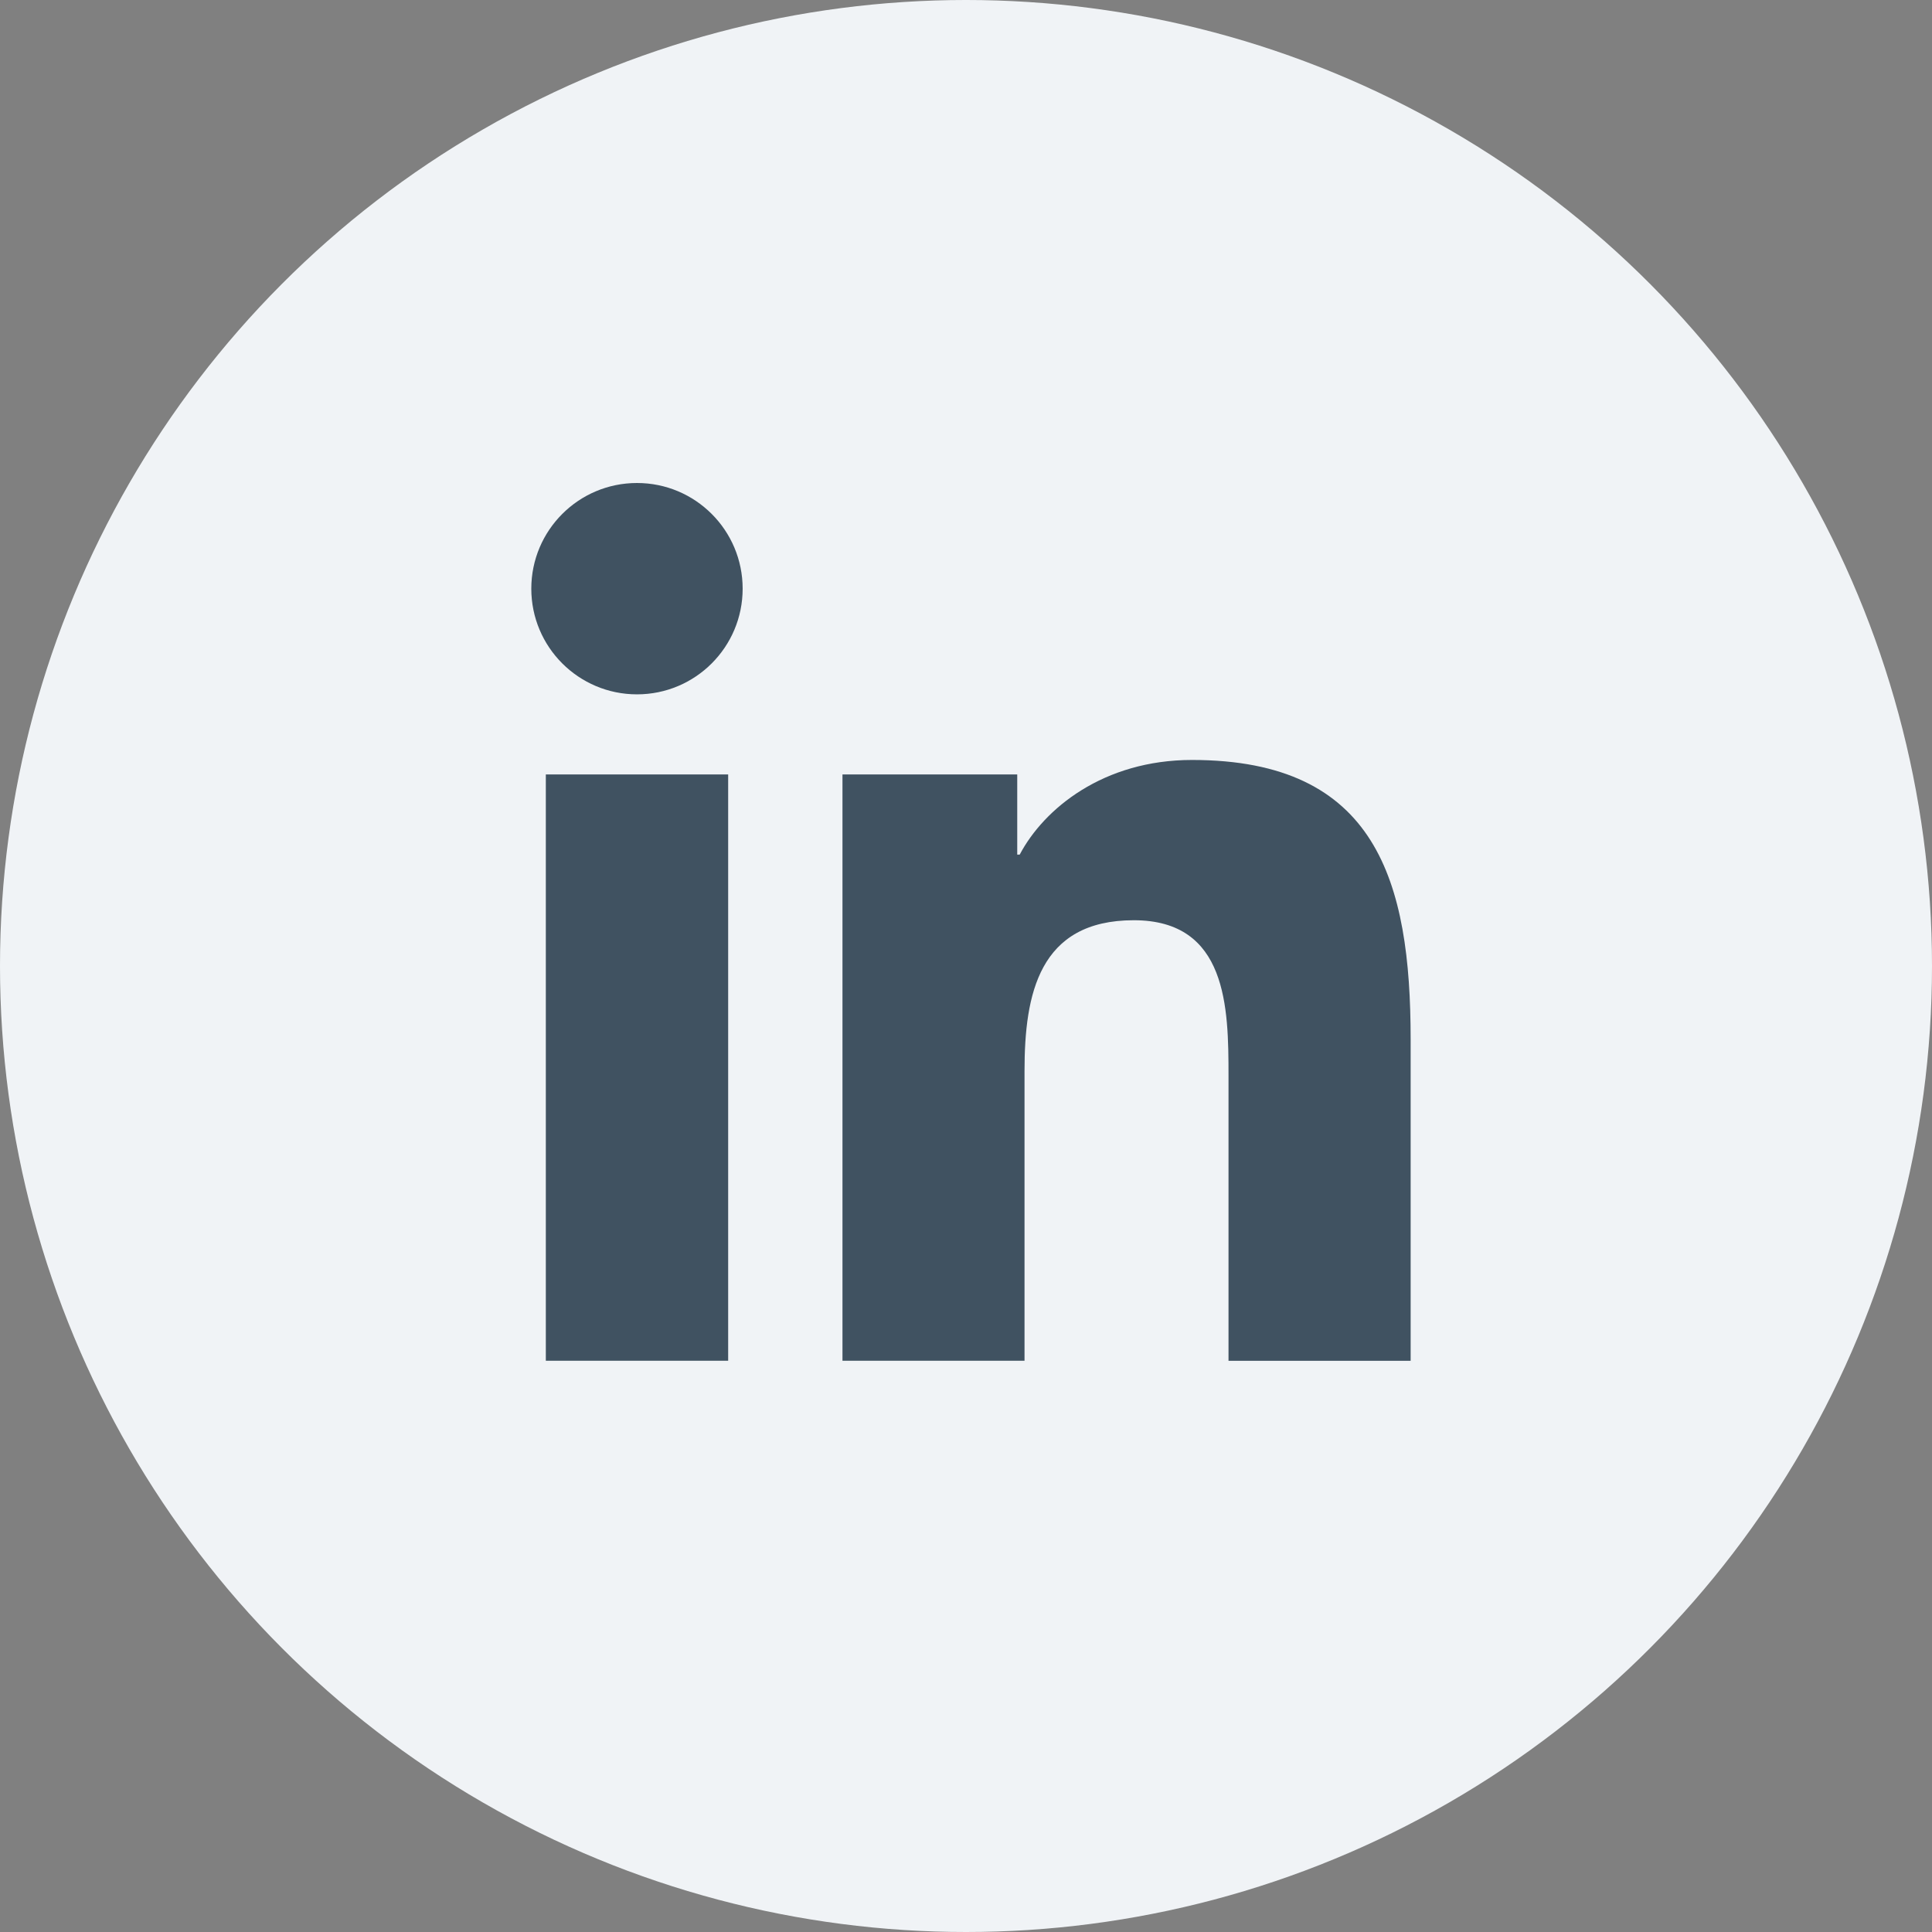 <svg width="48" height="48" viewBox="0 0 48 48" fill="none" xmlns="http://www.w3.org/2000/svg">
<rect x="0" y="0" width="48" height="48" fill="#808080" stroke="none"/>
<circle cx="24" cy="24" r="24" fill="#F0F3F6"/>
<path d="M15.826 17.251C17.276 17.251 18.451 16.076 18.451 14.626C18.451 13.175 17.276 12 15.826 12C14.376 12 13.2 13.175 13.2 14.626C13.2 16.076 14.376 17.251 15.826 17.251Z" fill="#405261"/>
<path d="M20.931 19.241V33.808H25.454V26.604C25.454 24.703 25.812 22.863 28.169 22.863C30.493 22.863 30.522 25.036 30.522 26.724V33.809H35.047V25.82C35.047 21.896 34.202 18.881 29.616 18.881C27.414 18.881 25.938 20.089 25.334 21.233H25.273V19.241H20.931ZM13.561 19.241H18.091V33.808H13.561V19.241Z" fill="#405261"/>
</svg>
